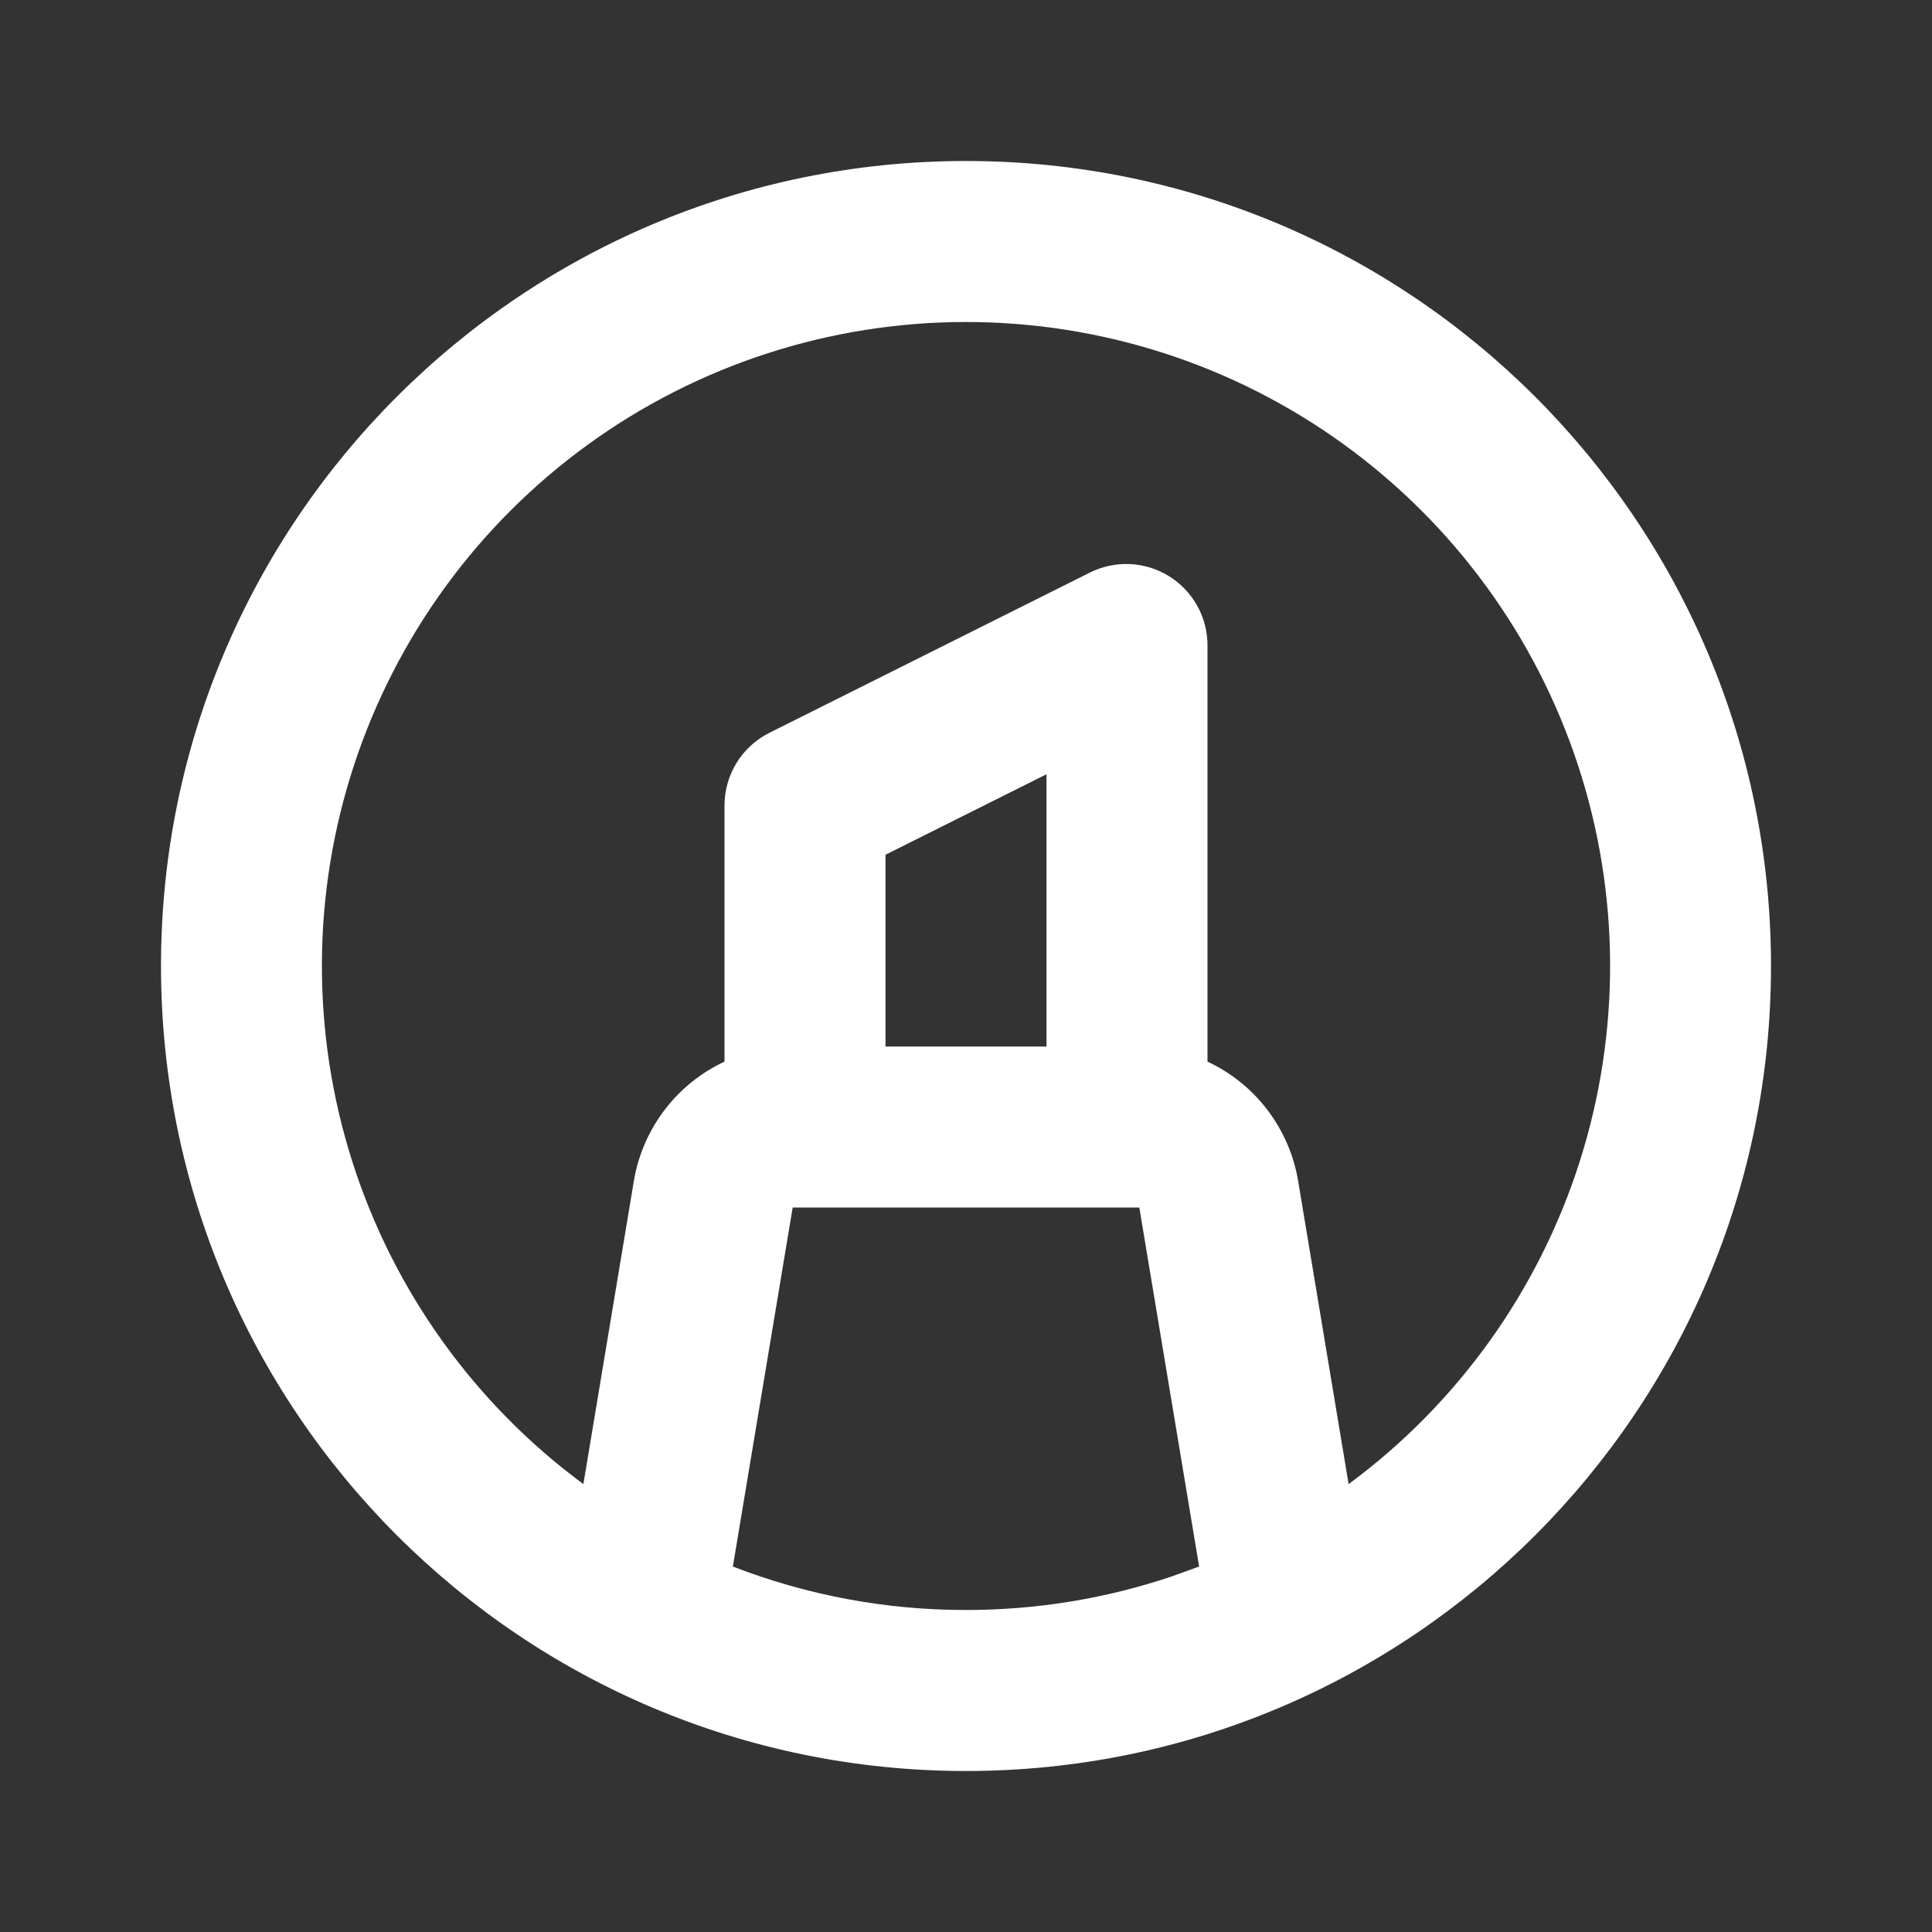 <svg width="24" height="24" viewBox="0 0 24 24" fill="none" xmlns="http://www.w3.org/2000/svg">
<rect x="0" y="0" width="24" height="24" fill="#333333" stroke="none"/>
<g clip-path="url(#clip0_2611_4256)">
<path fill-rule="evenodd" clip-rule="evenodd" d="M12 2C17.523 2 22 6.477 22 12C22 17.523 17.523 22 12 22C6.477 22 2 17.523 2 12C2 6.477 6.477 2 12 2ZM14.153 15H9.847L9.104 19.46C10.027 19.818 11.009 20.001 12 20C12.894 20 13.753 19.853 14.556 19.583L14.896 19.46L14.153 15ZM12 4C10.316 4 8.674 4.531 7.31 5.518C5.945 6.506 4.927 7.898 4.4 9.498C3.873 11.098 3.865 12.823 4.376 14.428C4.887 16.033 5.892 17.436 7.247 18.436L7.874 14.671C7.927 14.351 8.058 14.049 8.254 13.79C8.45 13.532 8.706 13.325 9 13.188V10.006C9 9.624 9.216 9.274 9.558 9.103L13.538 7.113C13.692 7.036 13.863 7 14.035 7.007C14.207 7.015 14.374 7.066 14.521 7.157C14.667 7.247 14.788 7.374 14.872 7.524C14.956 7.675 15 7.844 15 8.016V13.188C15.294 13.325 15.55 13.532 15.746 13.79C15.942 14.049 16.073 14.351 16.126 14.671L16.753 18.436C18.108 17.436 19.113 16.033 19.624 14.428C20.135 12.823 20.127 11.098 19.6 9.498C19.073 7.898 18.055 6.506 16.69 5.518C15.326 4.531 13.684 4 12 4ZM13 9.618L11 10.618V13H13V9.618Z" fill="white"/>
</g>
<defs>
<clipPath id="clip0_2611_4256">
<rect width="24" height="24" fill="white"/>
</clipPath>
</defs>
</svg>
